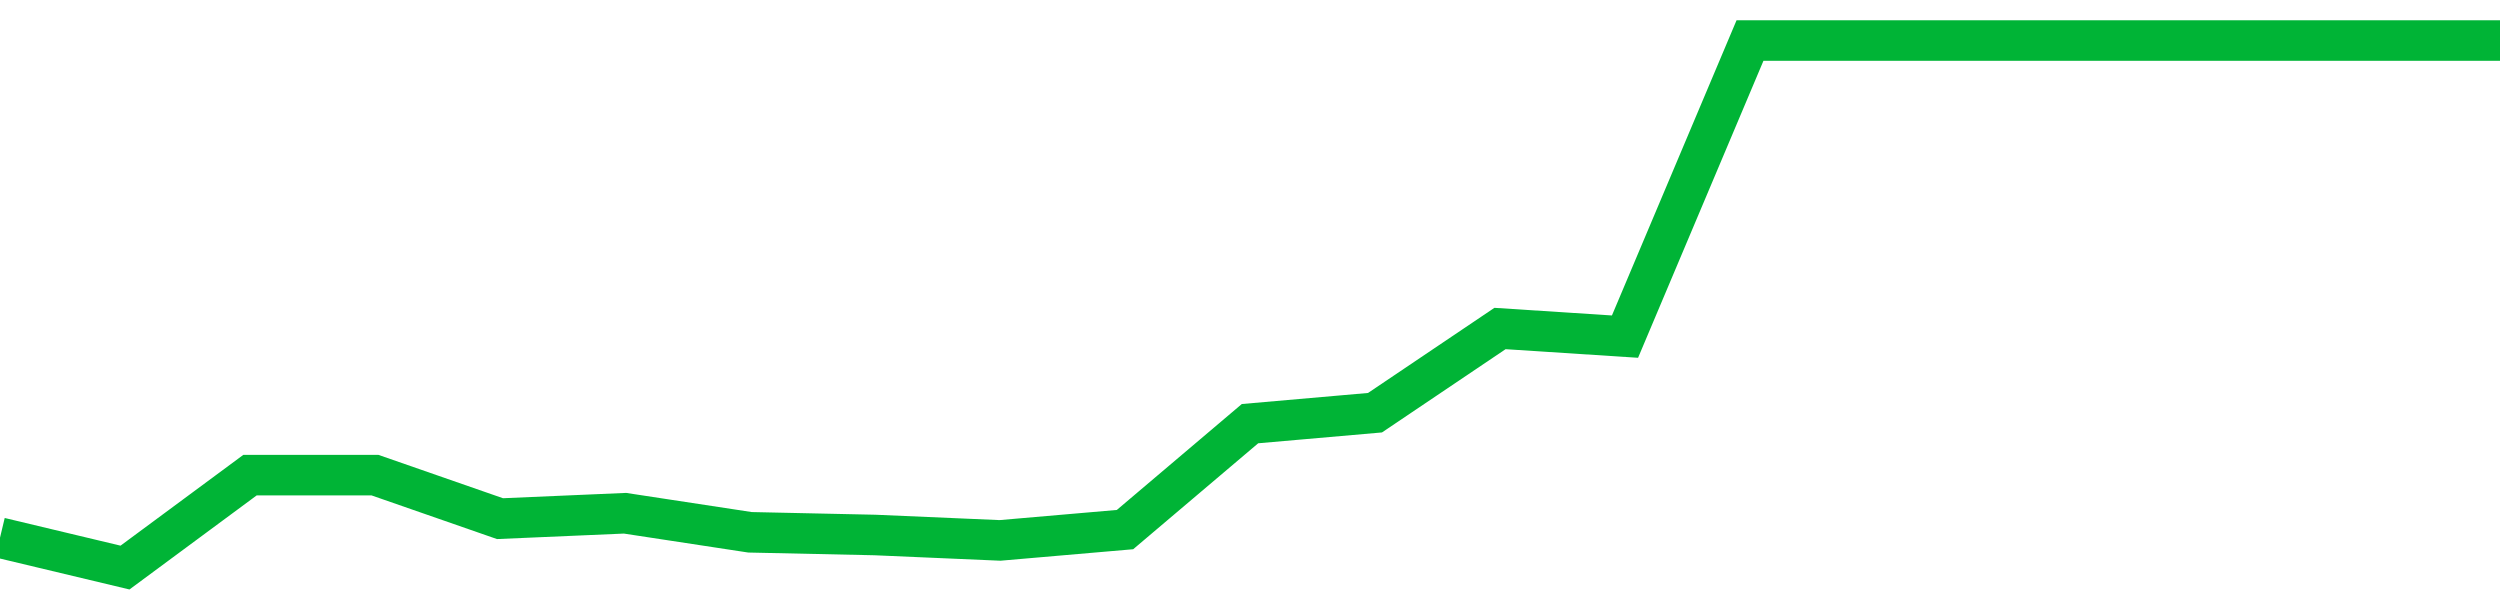 <!-- Generated with https://github.com/jxxe/sparkline/ --><svg viewBox="0 0 185 45" class="sparkline" xmlns="http://www.w3.org/2000/svg"><path class="sparkline--fill" d="M 0 39.79 L 0 39.79 L 9.25 42 L 18.5 35.16 L 27.75 35.16 L 37 38.38 L 46.25 37.98 L 55.5 39.39 L 64.75 39.59 L 74 39.99 L 83.25 39.19 L 92.5 31.35 L 101.75 30.54 L 111 24.31 L 120.25 24.91 L 129.5 3 L 138.75 3 L 148 3 L 157.25 3 L 166.5 3 L 175.75 3 L 185 3 V 45 L 0 45 Z" stroke="none" fill="none" ></path><path class="sparkline--line" d="M 0 39.79 L 0 39.79 L 9.25 42 L 18.5 35.16 L 27.75 35.16 L 37 38.38 L 46.25 37.98 L 55.5 39.39 L 64.75 39.59 L 74 39.99 L 83.25 39.19 L 92.5 31.35 L 101.75 30.54 L 111 24.31 L 120.25 24.91 L 129.5 3 L 138.75 3 L 148 3 L 157.25 3 L 166.5 3 L 175.75 3 L 185 3" fill="none" stroke-width="3" stroke="#00B436" ></path></svg>